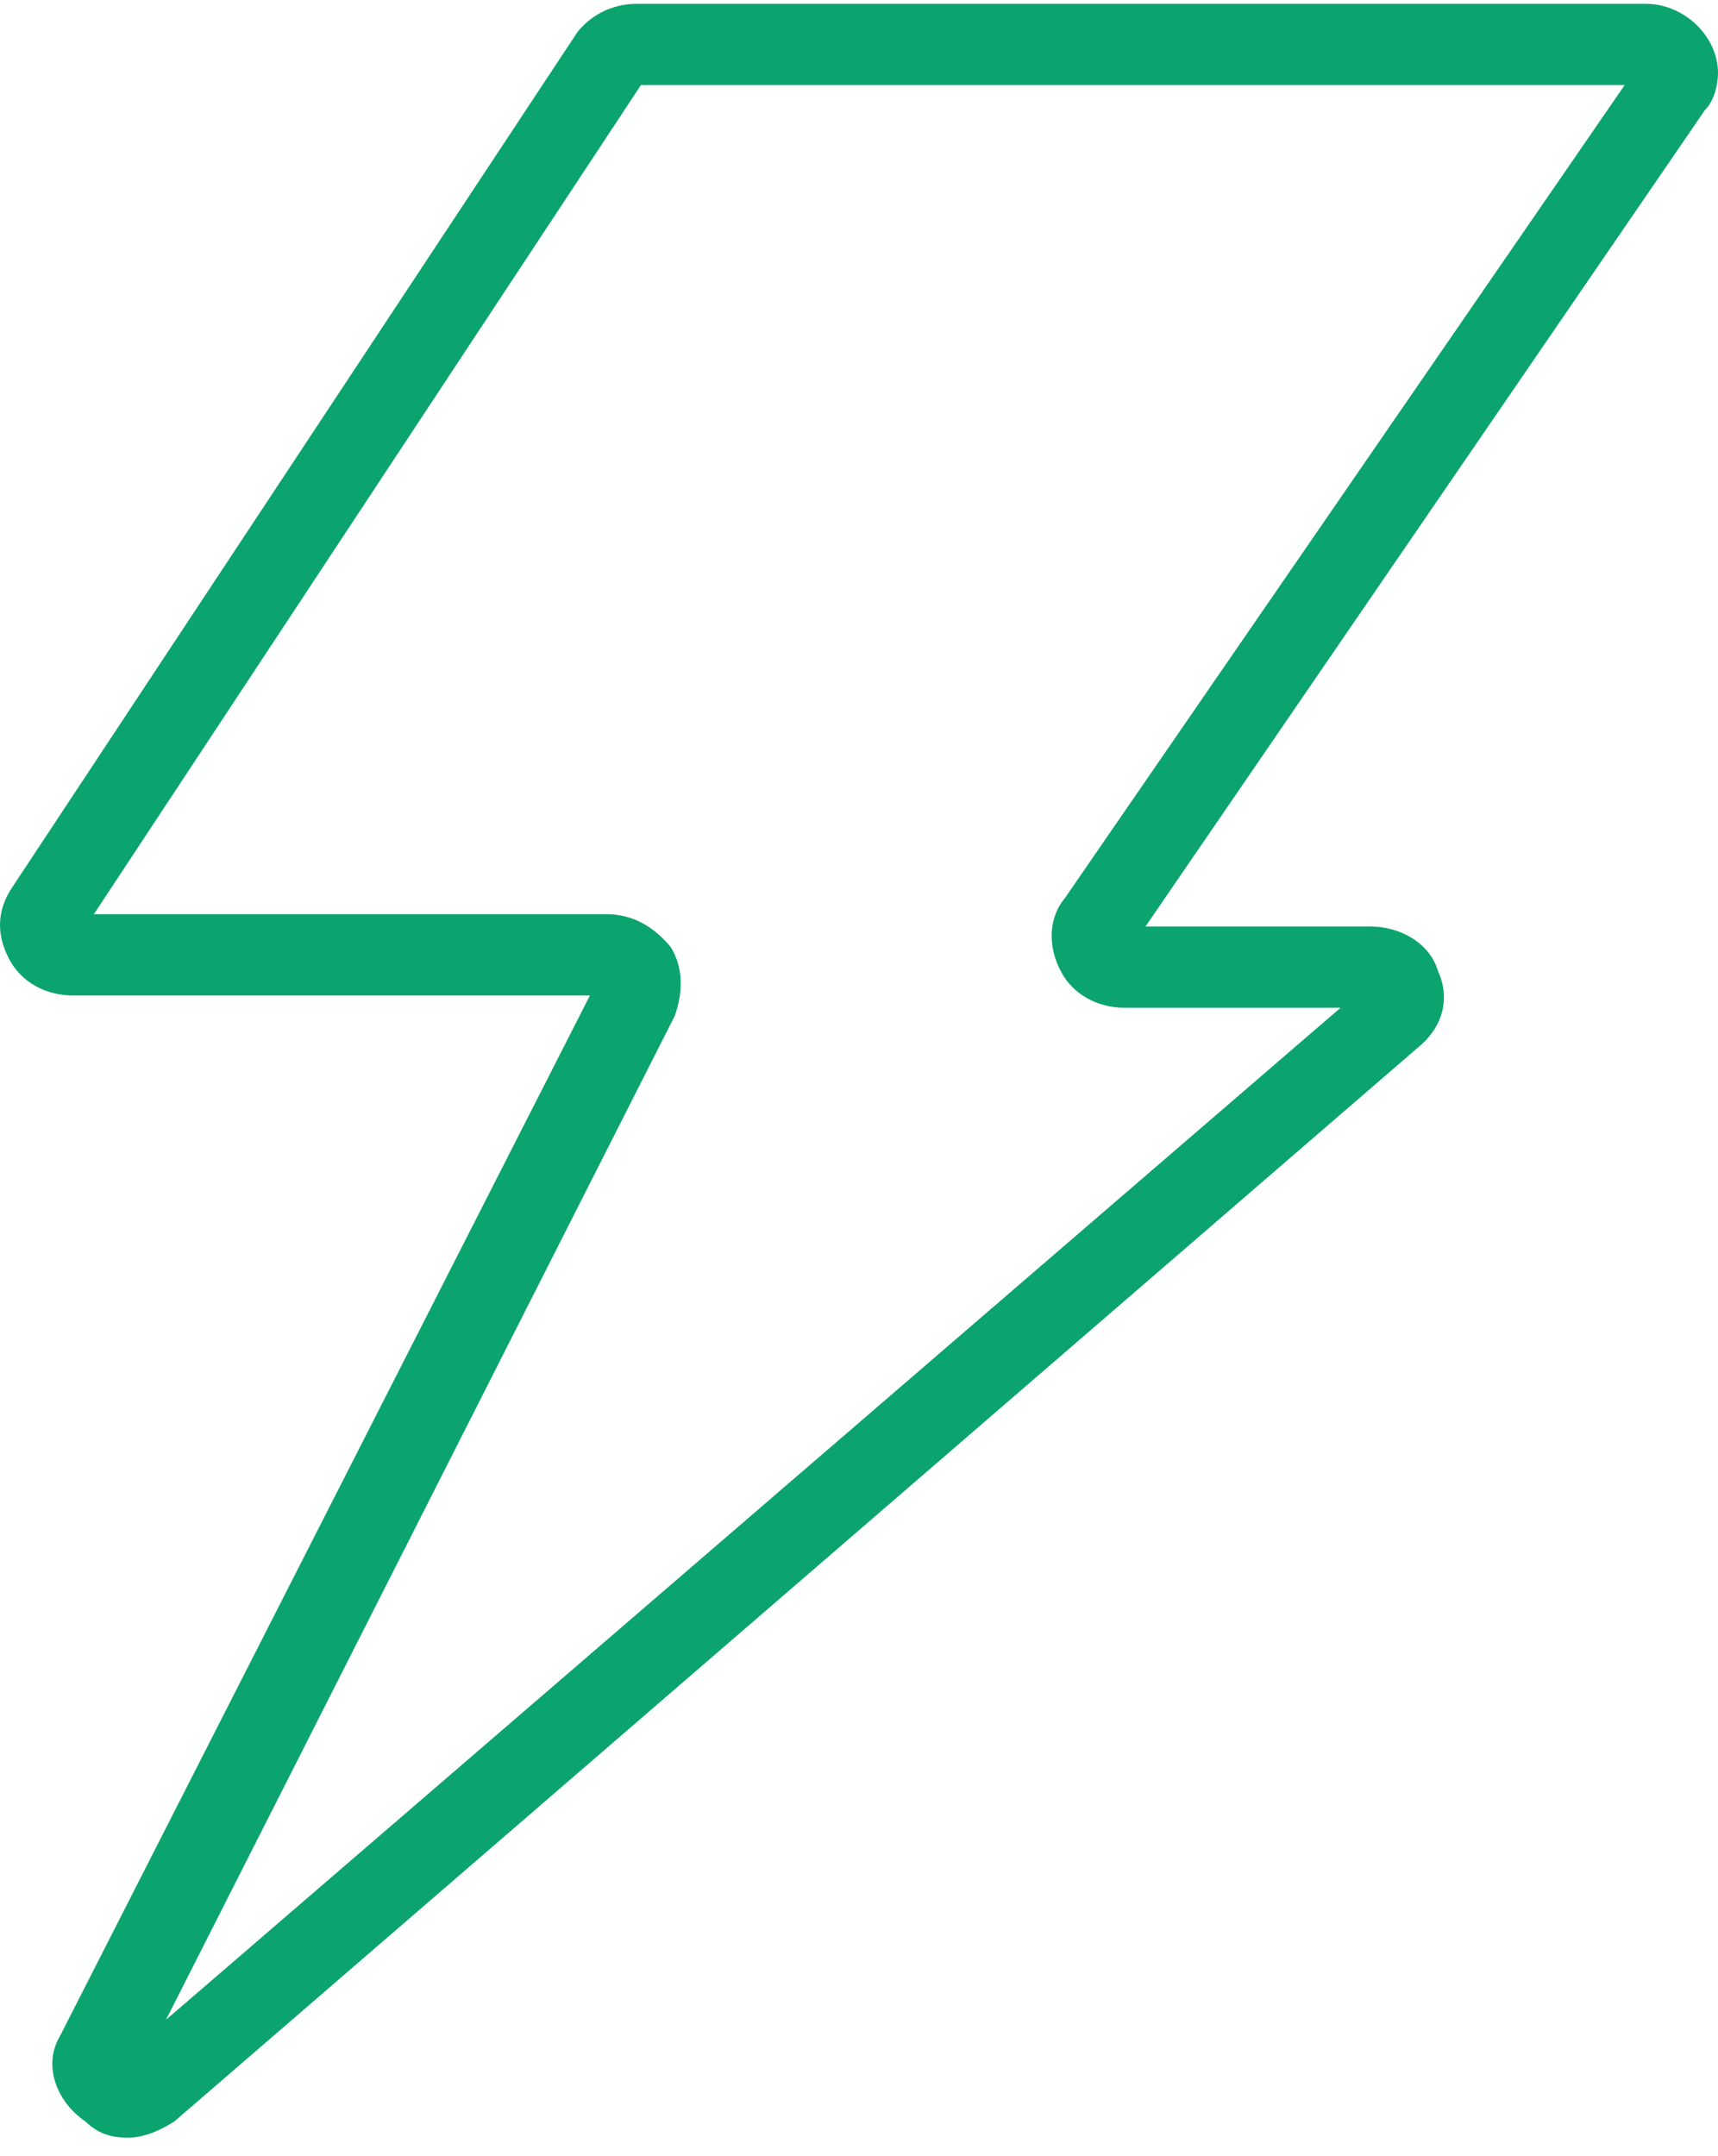 <svg width="55" height="69" viewBox="0 0 55 69" fill="none" xmlns="http://www.w3.org/2000/svg">
<path d="M4.091 68.406C3.549 68.406 3.141 68.275 2.733 67.886C1.783 67.236 1.375 66.065 1.92 65.155L18.886 31.855H2.327C1.512 31.855 0.698 31.466 0.29 30.685C-0.117 29.905 -0.117 29.124 0.425 28.344L18.482 1.033C18.888 0.513 19.567 0.122 20.382 0.122H52.692C53.913 0.122 55 1.163 55 2.334C55 2.723 54.865 3.244 54.594 3.504L36.672 29.647H43.869C44.817 29.647 45.768 30.167 46.039 31.077C46.446 31.988 46.175 32.898 45.362 33.549L5.582 67.886C5.176 68.146 4.635 68.406 4.091 68.406ZM3.006 29.256H19.43C20.246 29.256 20.925 29.647 21.467 30.298C21.875 30.947 21.875 31.728 21.602 32.508L5.314 64.633L42.917 32.248H35.993C35.181 32.248 34.364 31.857 33.958 31.077C33.55 30.298 33.55 29.387 34.093 28.737L52.013 2.721H20.519L3.004 29.256H3.006Z" fill="#0BA46E"/>
</svg>

